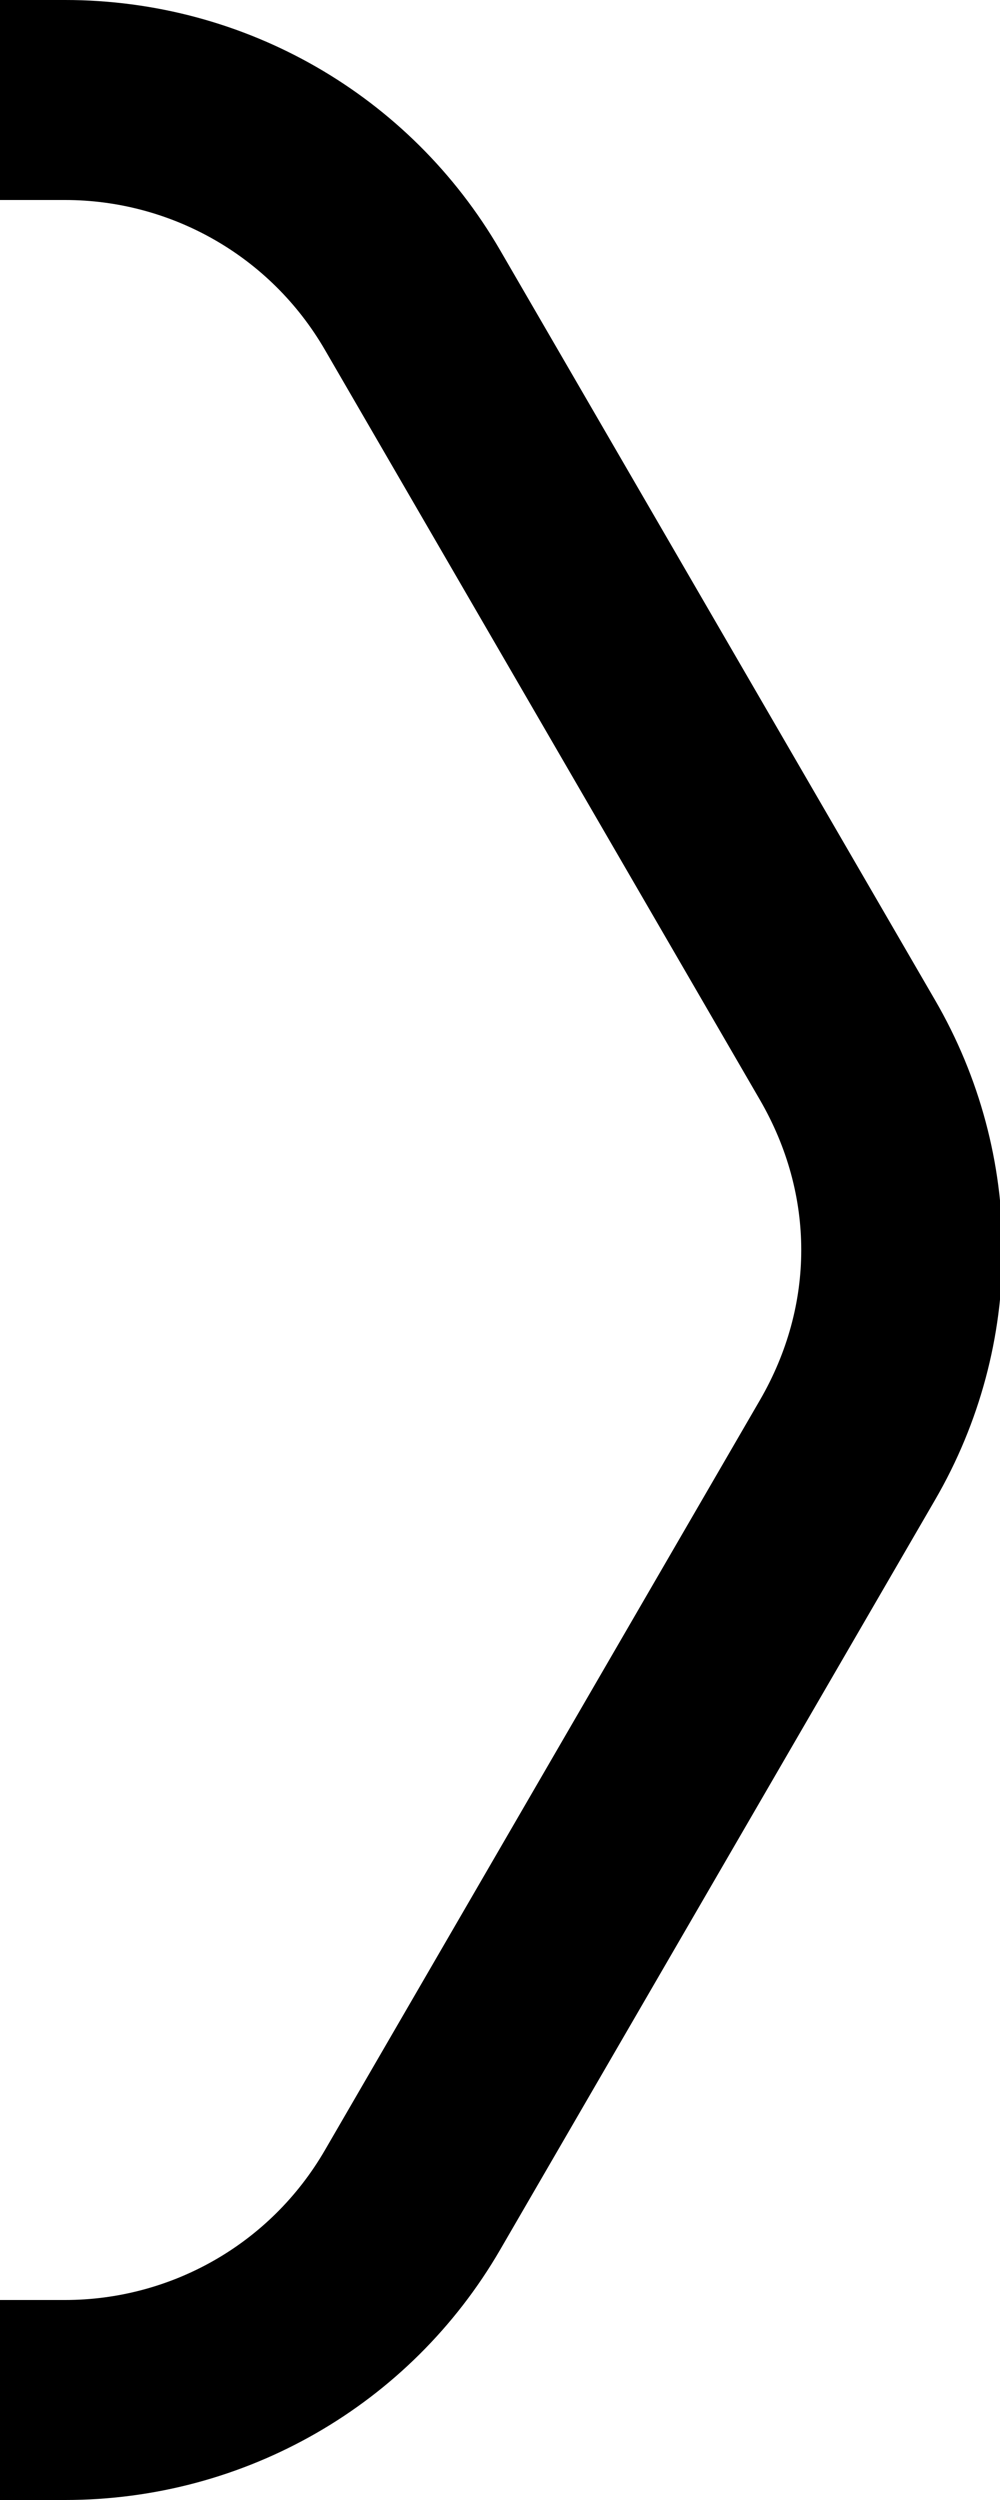 <?xml version="1.0" encoding="UTF-8"?>
<!-- Generator: Adobe Illustrator 27.9.0, SVG Export Plug-In . SVG Version: 6.00 Build 0)  -->
<svg xmlns="http://www.w3.org/2000/svg" xmlns:xlink="http://www.w3.org/1999/xlink" version="1.1" id="Layer_1" x="0px" y="0px" width="20px" height="50px" viewBox="0 0 20 50" style="enable-background:new 0 0 20 50;" xml:space="preserve">
<path d="M-38.6-33h-132.7c-3.6,0-6.9,1.9-8.7,5l-8.7,15c-1.8,3.1-1.8,6.9,0,10l8.7,15c1.8,3.1,5.1,5,8.7,5h132.7  c3.6,0,6.9-1.9,8.7-5l8.7-15c1.8-3.1,1.8-6.9,0-10l-8.7-15C-31.7-31.1-35-33-38.6-33z"></path>
<g>
	<path d="M1.3,4c2.1,0,4.1,1.1,5.2,3l8.7,15c1.1,1.9,1.1,4.1,0,6L6.5,43c-1.1,1.9-3.1,3-5.2,3h-132.7c-2.1,0-4.1-1.1-5.2-3l-8.7-15   c-1.1-1.9-1.1-4.1,0-6l8.7-15c1.1-1.9,3.1-3,5.2-3H1.3 M1.3,0h-132.7c-3.6,0-6.9,1.9-8.7,5l-8.7,15c-1.8,3.1-1.8,6.9,0,10l8.7,15   c1.8,3.1,5.1,5,8.7,5H1.3c3.6,0,6.9-1.9,8.7-5l8.7-15c1.8-3.1,1.8-6.9,0-10L10,5C8.2,1.9,4.9,0,1.3,0L1.3,0z"></path>
</g>
</svg>
